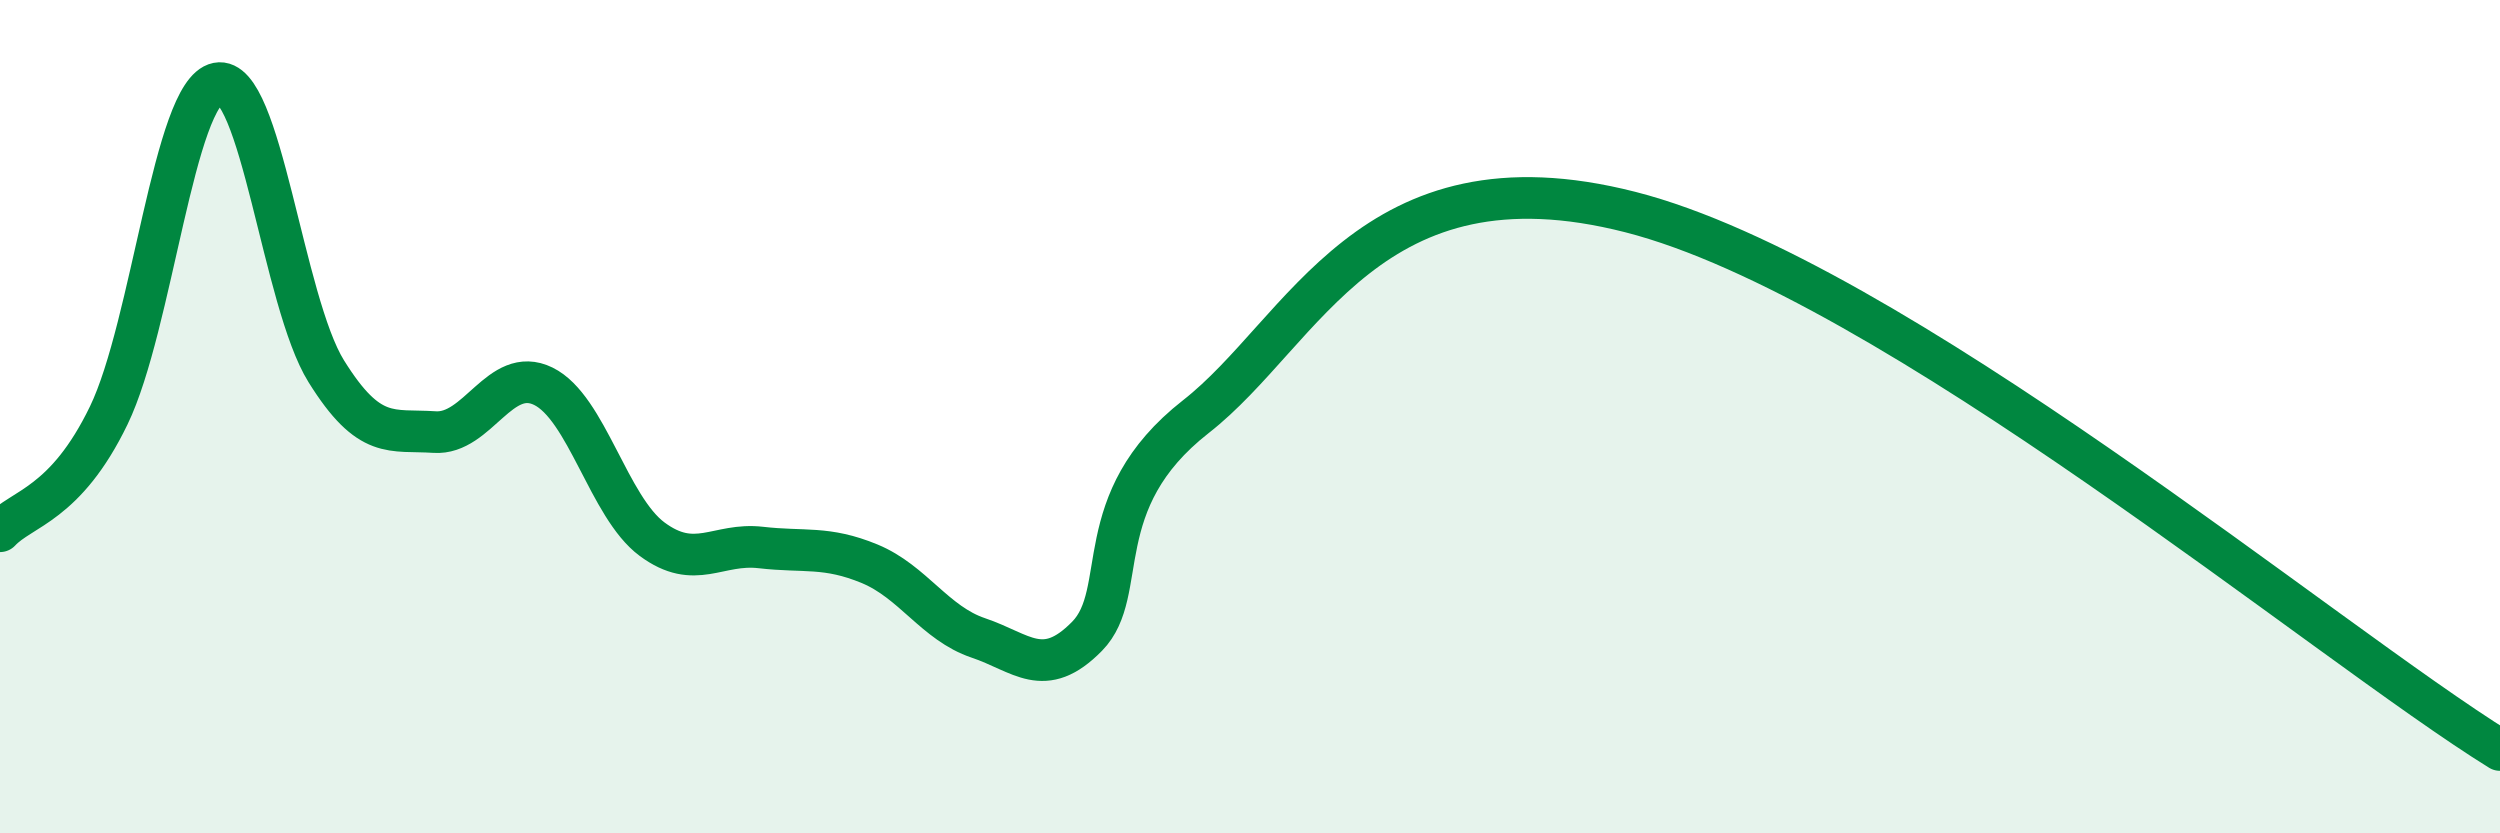 
    <svg width="60" height="20" viewBox="0 0 60 20" xmlns="http://www.w3.org/2000/svg">
      <path
        d="M 0,12.75 C 0.52,12.19 1.57,12.12 2.61,9.97 C 3.65,7.82 4.18,2.21 5.22,2 C 6.26,1.79 6.79,7.24 7.83,8.91 C 8.87,10.58 9.39,10.3 10.43,10.37 C 11.47,10.44 12,8.76 13.04,9.27 C 14.08,9.78 14.61,12.17 15.65,12.94 C 16.69,13.71 17.22,13.02 18.26,13.14 C 19.3,13.26 19.83,13.1 20.87,13.53 C 21.91,13.96 22.44,14.96 23.48,15.31 C 24.52,15.66 25.05,16.33 26.09,15.27 C 27.13,14.21 26.09,12.04 28.7,10 C 31.31,7.96 32.87,3.49 39.13,5.09 C 45.39,6.69 55.83,15.42 60,18L60 20L0 20Z"
        fill="#008740"
        opacity="0.1"
        stroke-linecap="round"
        stroke-linejoin="round"
      />
      <path
        d="M 0,12.75 C 0.52,12.19 1.57,12.12 2.61,9.97 C 3.65,7.82 4.18,2.21 5.22,2 C 6.26,1.79 6.79,7.24 7.83,8.91 C 8.87,10.58 9.39,10.3 10.43,10.37 C 11.47,10.44 12,8.76 13.04,9.27 C 14.08,9.78 14.61,12.17 15.65,12.94 C 16.69,13.71 17.22,13.02 18.26,13.14 C 19.3,13.26 19.83,13.1 20.87,13.53 C 21.91,13.96 22.44,14.96 23.48,15.31 C 24.52,15.66 25.05,16.33 26.09,15.27 C 27.13,14.21 26.09,12.04 28.7,10 C 31.31,7.96 32.87,3.49 39.13,5.09 C 45.39,6.69 55.83,15.42 60,18"
        stroke="#008740"
        stroke-width="1"
        fill="none"
        stroke-linecap="round"
        stroke-linejoin="round"
      />
    </svg>
  